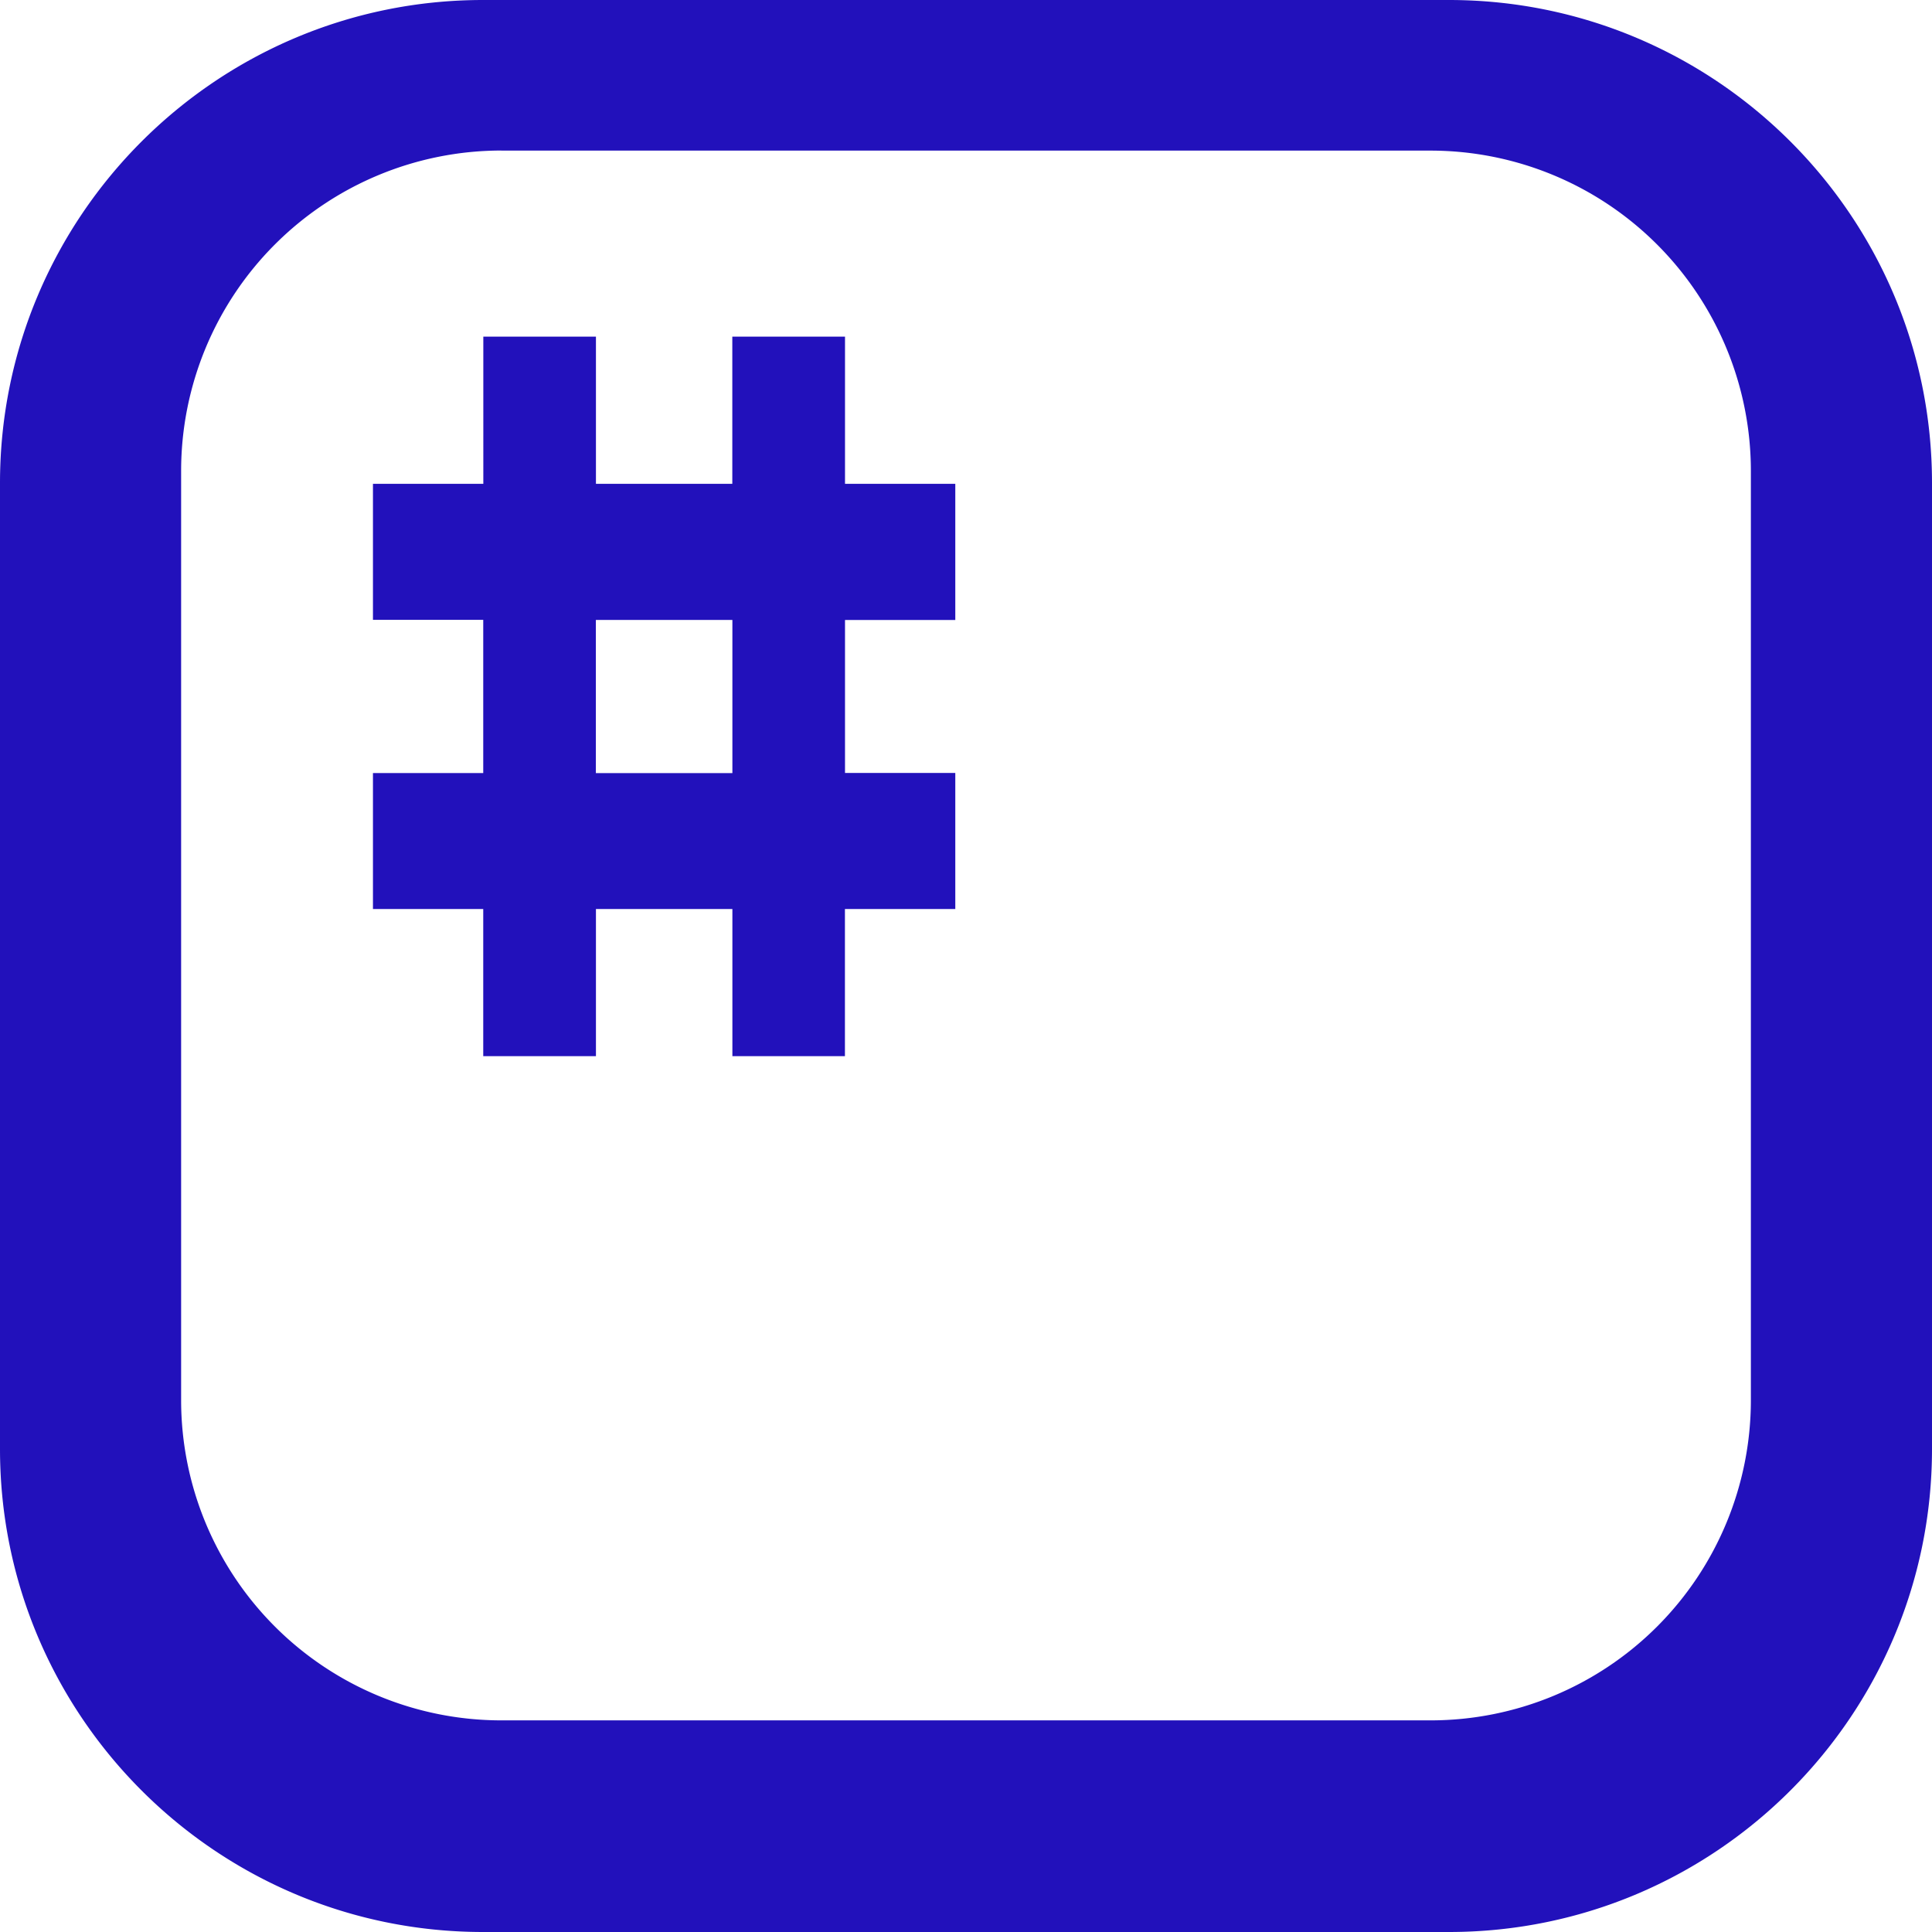 <svg role="img" width="32px" height="32px" viewBox="0 0 24 24" xmlns="http://www.w3.org/2000/svg"><title>StackEdit</title><path fill="#21bd6" d="M6 0C2.689 0 0 2.689 0 6v12c0 3.311 2.689 6 6 6h12c3.311 0 6-2.689 6-6V6c0-3.311-2.689-6-6-6H6zm.227 1.871h11.546A3.98 3.98 0 0 1 21.75 5.85v11.545a3.978 3.978 0 0 1-3.977 3.976H6.227a3.978 3.978 0 0 1-3.977-3.976V5.85a3.98 3.98 0 0 1 3.977-3.98zm-.223 2.31V6.01H4.633V7.7h1.37v1.903h-1.37v1.689h1.37v1.828h1.4v-1.828h1.695v1.828h1.398v-1.828h1.371v-1.69h-1.37v-1.9h1.37V6.01h-1.37V4.182h-1.4V6.01H7.403V4.182H6.004zm1.398 3.52h1.696v1.903H7.402V7.7z"/></svg>
